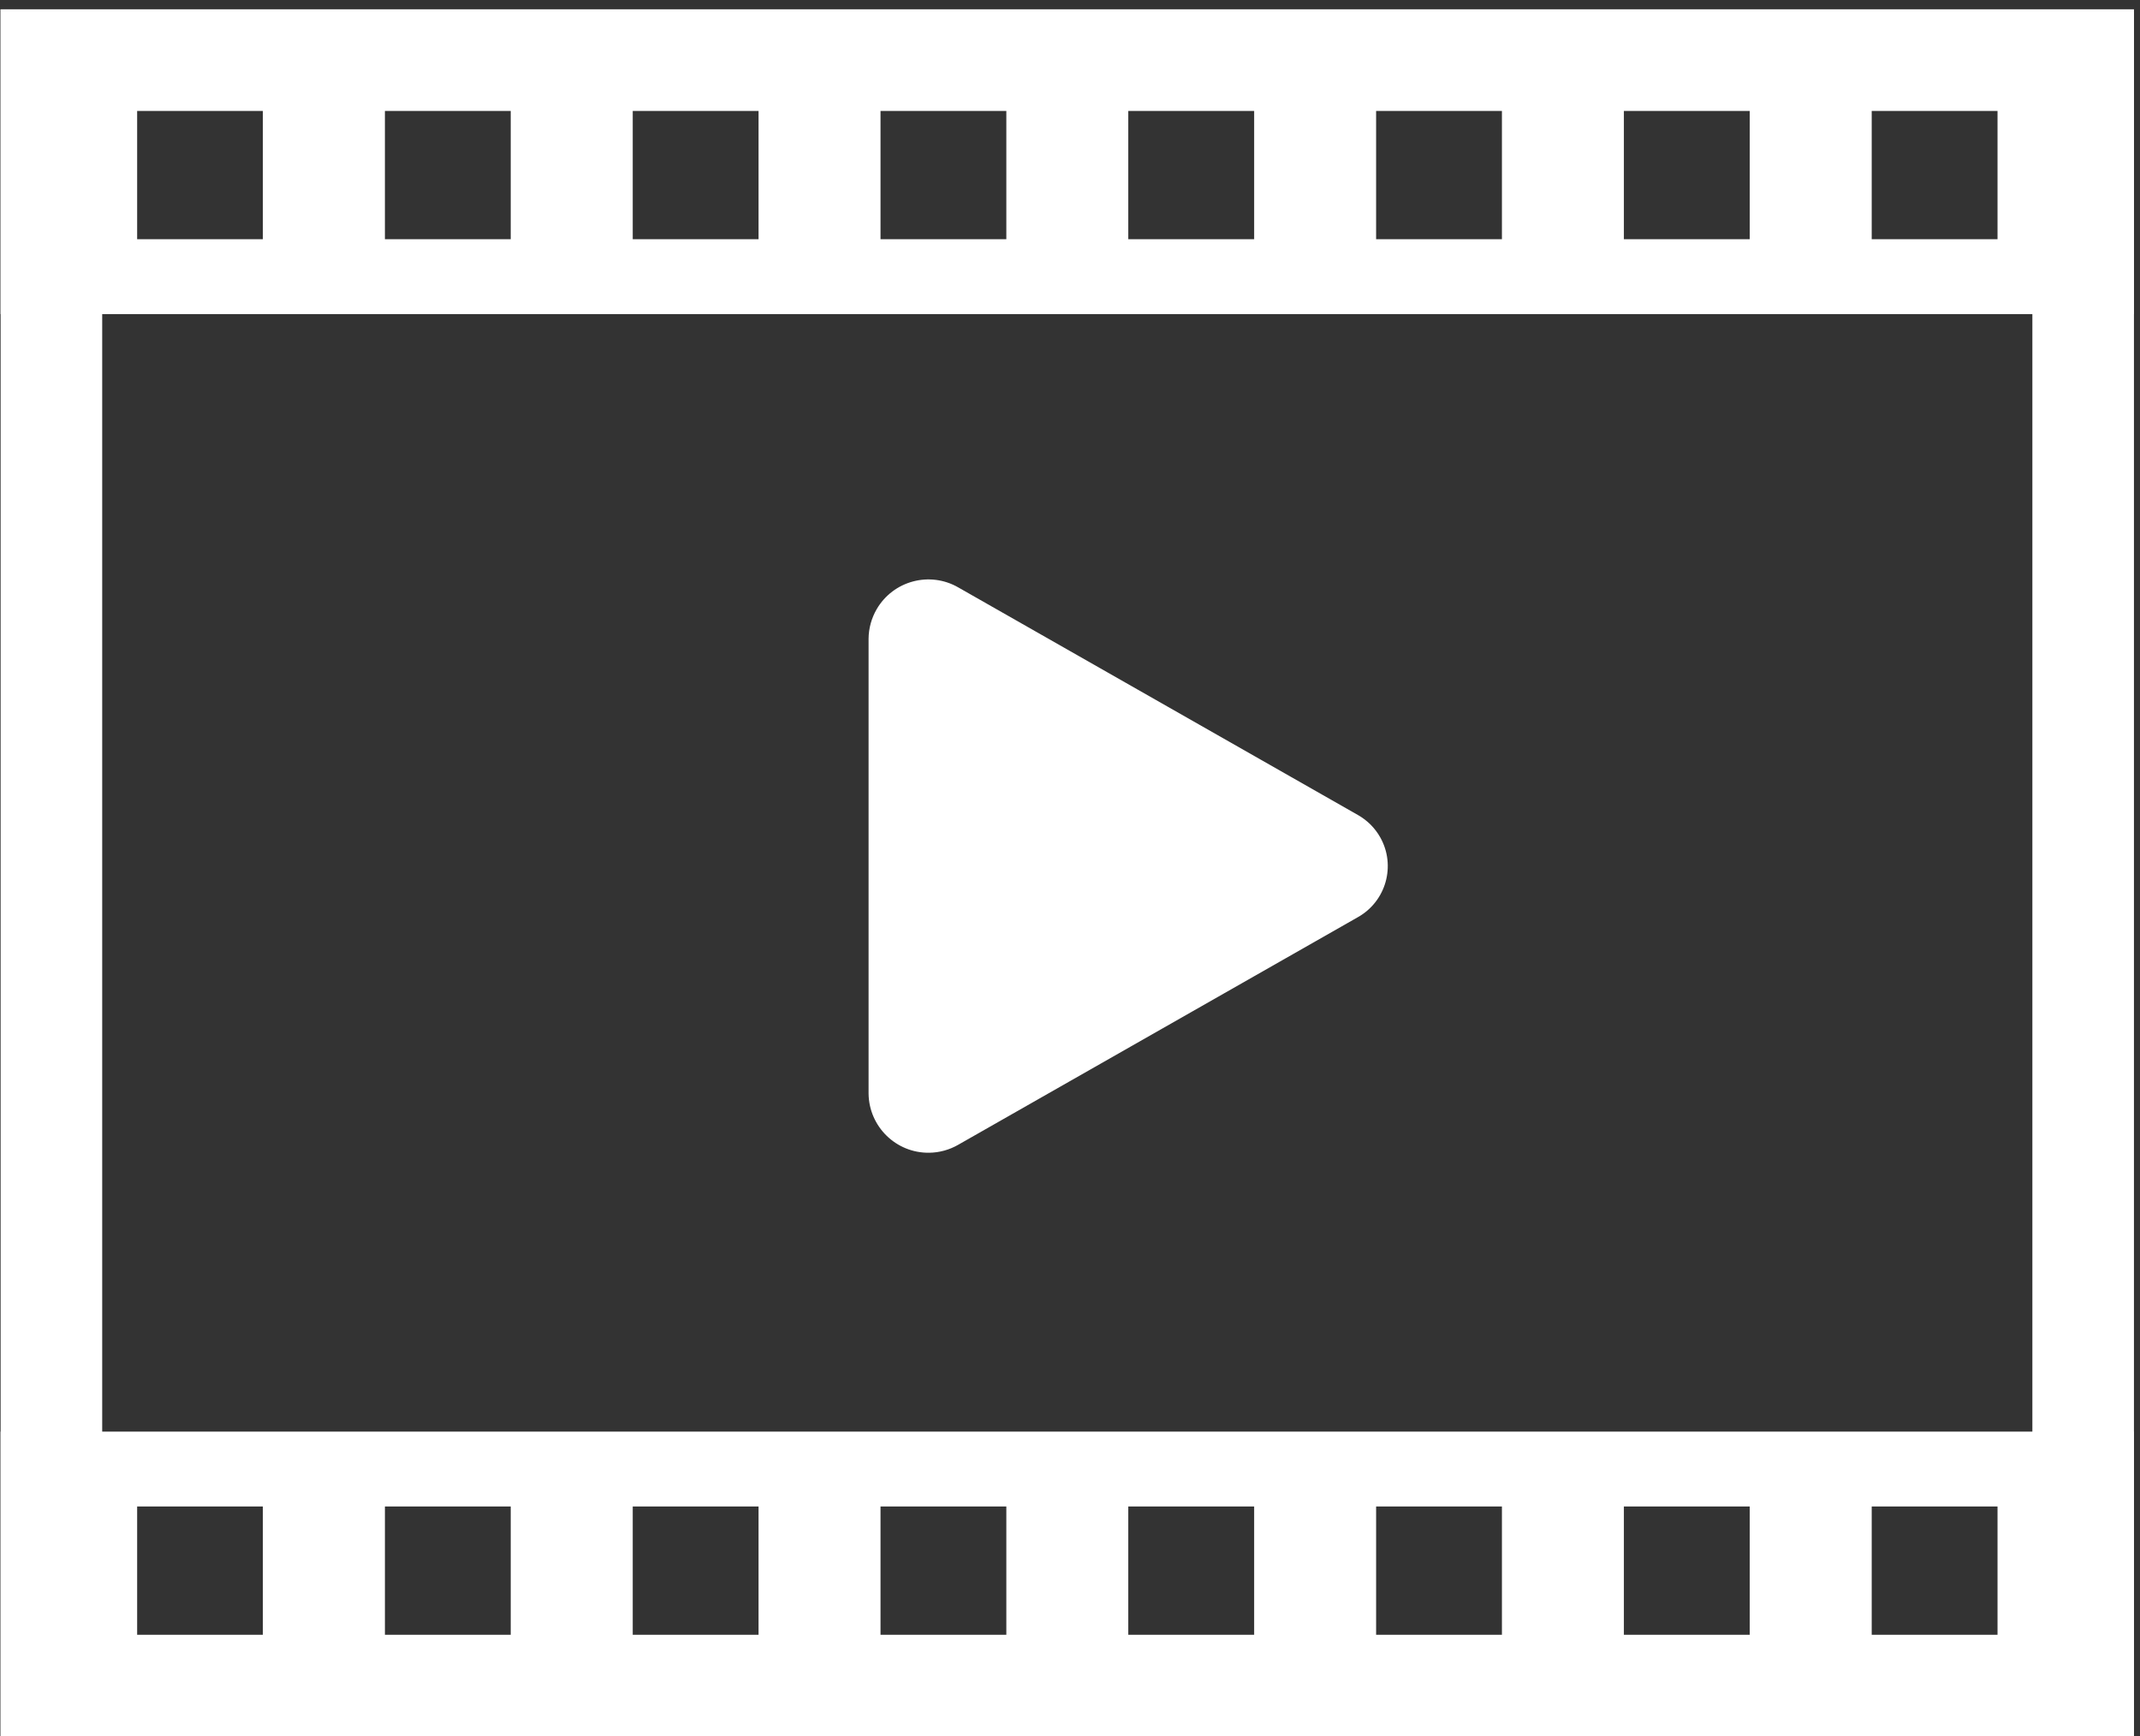 <?xml version="1.0" encoding="UTF-8"?>
<svg xmlns="http://www.w3.org/2000/svg" version="1.1" viewBox="0 0 42.131 34.184">
  <rect x="0" y="0" width="42.131" height="34.184" fill="#333333" stroke="none"/>
  <defs>
    <style>
      .cls-1 {
        fill: none;
      }

      .cls-2 {
        fill: #fff;
      }
    </style>
  </defs>
  <!-- Generator: Adobe Illustrator 28.7.1, SVG Export Plug-In . SVG Version: 1.2.0 Build 142)  -->
  <g>
    <g id="_レイヤー_1" data-name="レイヤー_1">
      <path class="cls-2" d="M2.012,2.184v30h38V2.184H2.012M.012.184h42v34H.012V.184Z"/>
      <path class="cls-2" d="M42.012,6.184H.012V.184h42v6ZM36.849,1.658v3.052h2.477V1.658h-2.477ZM31.97,1.658v3.052h2.478V1.658h-2.478ZM27.092,1.658v3.052h2.477V1.658h-2.477ZM22.213,1.658v3.052h2.478V1.658h-2.478ZM17.335,1.658v3.052h2.477V1.658h-2.477ZM12.457,1.658v3.052h2.477V1.658h-2.477ZM7.578,1.658v3.052h2.477V1.658h-2.477ZM2.7,1.658v3.052h2.475V1.658h-2.475Z"/>
      <path class="cls-2" d="M42.012,34.184H.012v-6h42v6ZM36.849,29.658v3.052h2.477v-3.052h-2.477ZM31.97,29.658v3.052h2.478v-3.052h-2.478ZM27.092,29.658v3.052h2.477v-3.052h-2.477ZM22.213,29.658v3.052h2.478v-3.052h-2.478ZM17.335,29.658v3.052h2.477v-3.052h-2.477ZM12.457,29.658v3.052h2.477v-3.052h-2.477ZM7.578,29.658v3.052h2.477v-3.052h-2.477ZM2.7,29.658v3.052h2.475v-3.052h-2.475Z"/>
      <g>
        <rect class="cls-1" y="0" width="42.131" height="34.101"/>
        <path class="cls-2" d="M26.732,16.044l-7.865-4.479c-.563-.325-1.284-.132-1.609.431-.101.175-.156.374-.158.576v8.958c.008.651.542,1.172,1.192,1.164.202-.002.4-.057.575-.158l7.865-4.479c.556-.312.754-1.015.442-1.571-.104-.185-.257-.338-.442-.442"/>
      </g>
    </g>
  </g>
</svg>